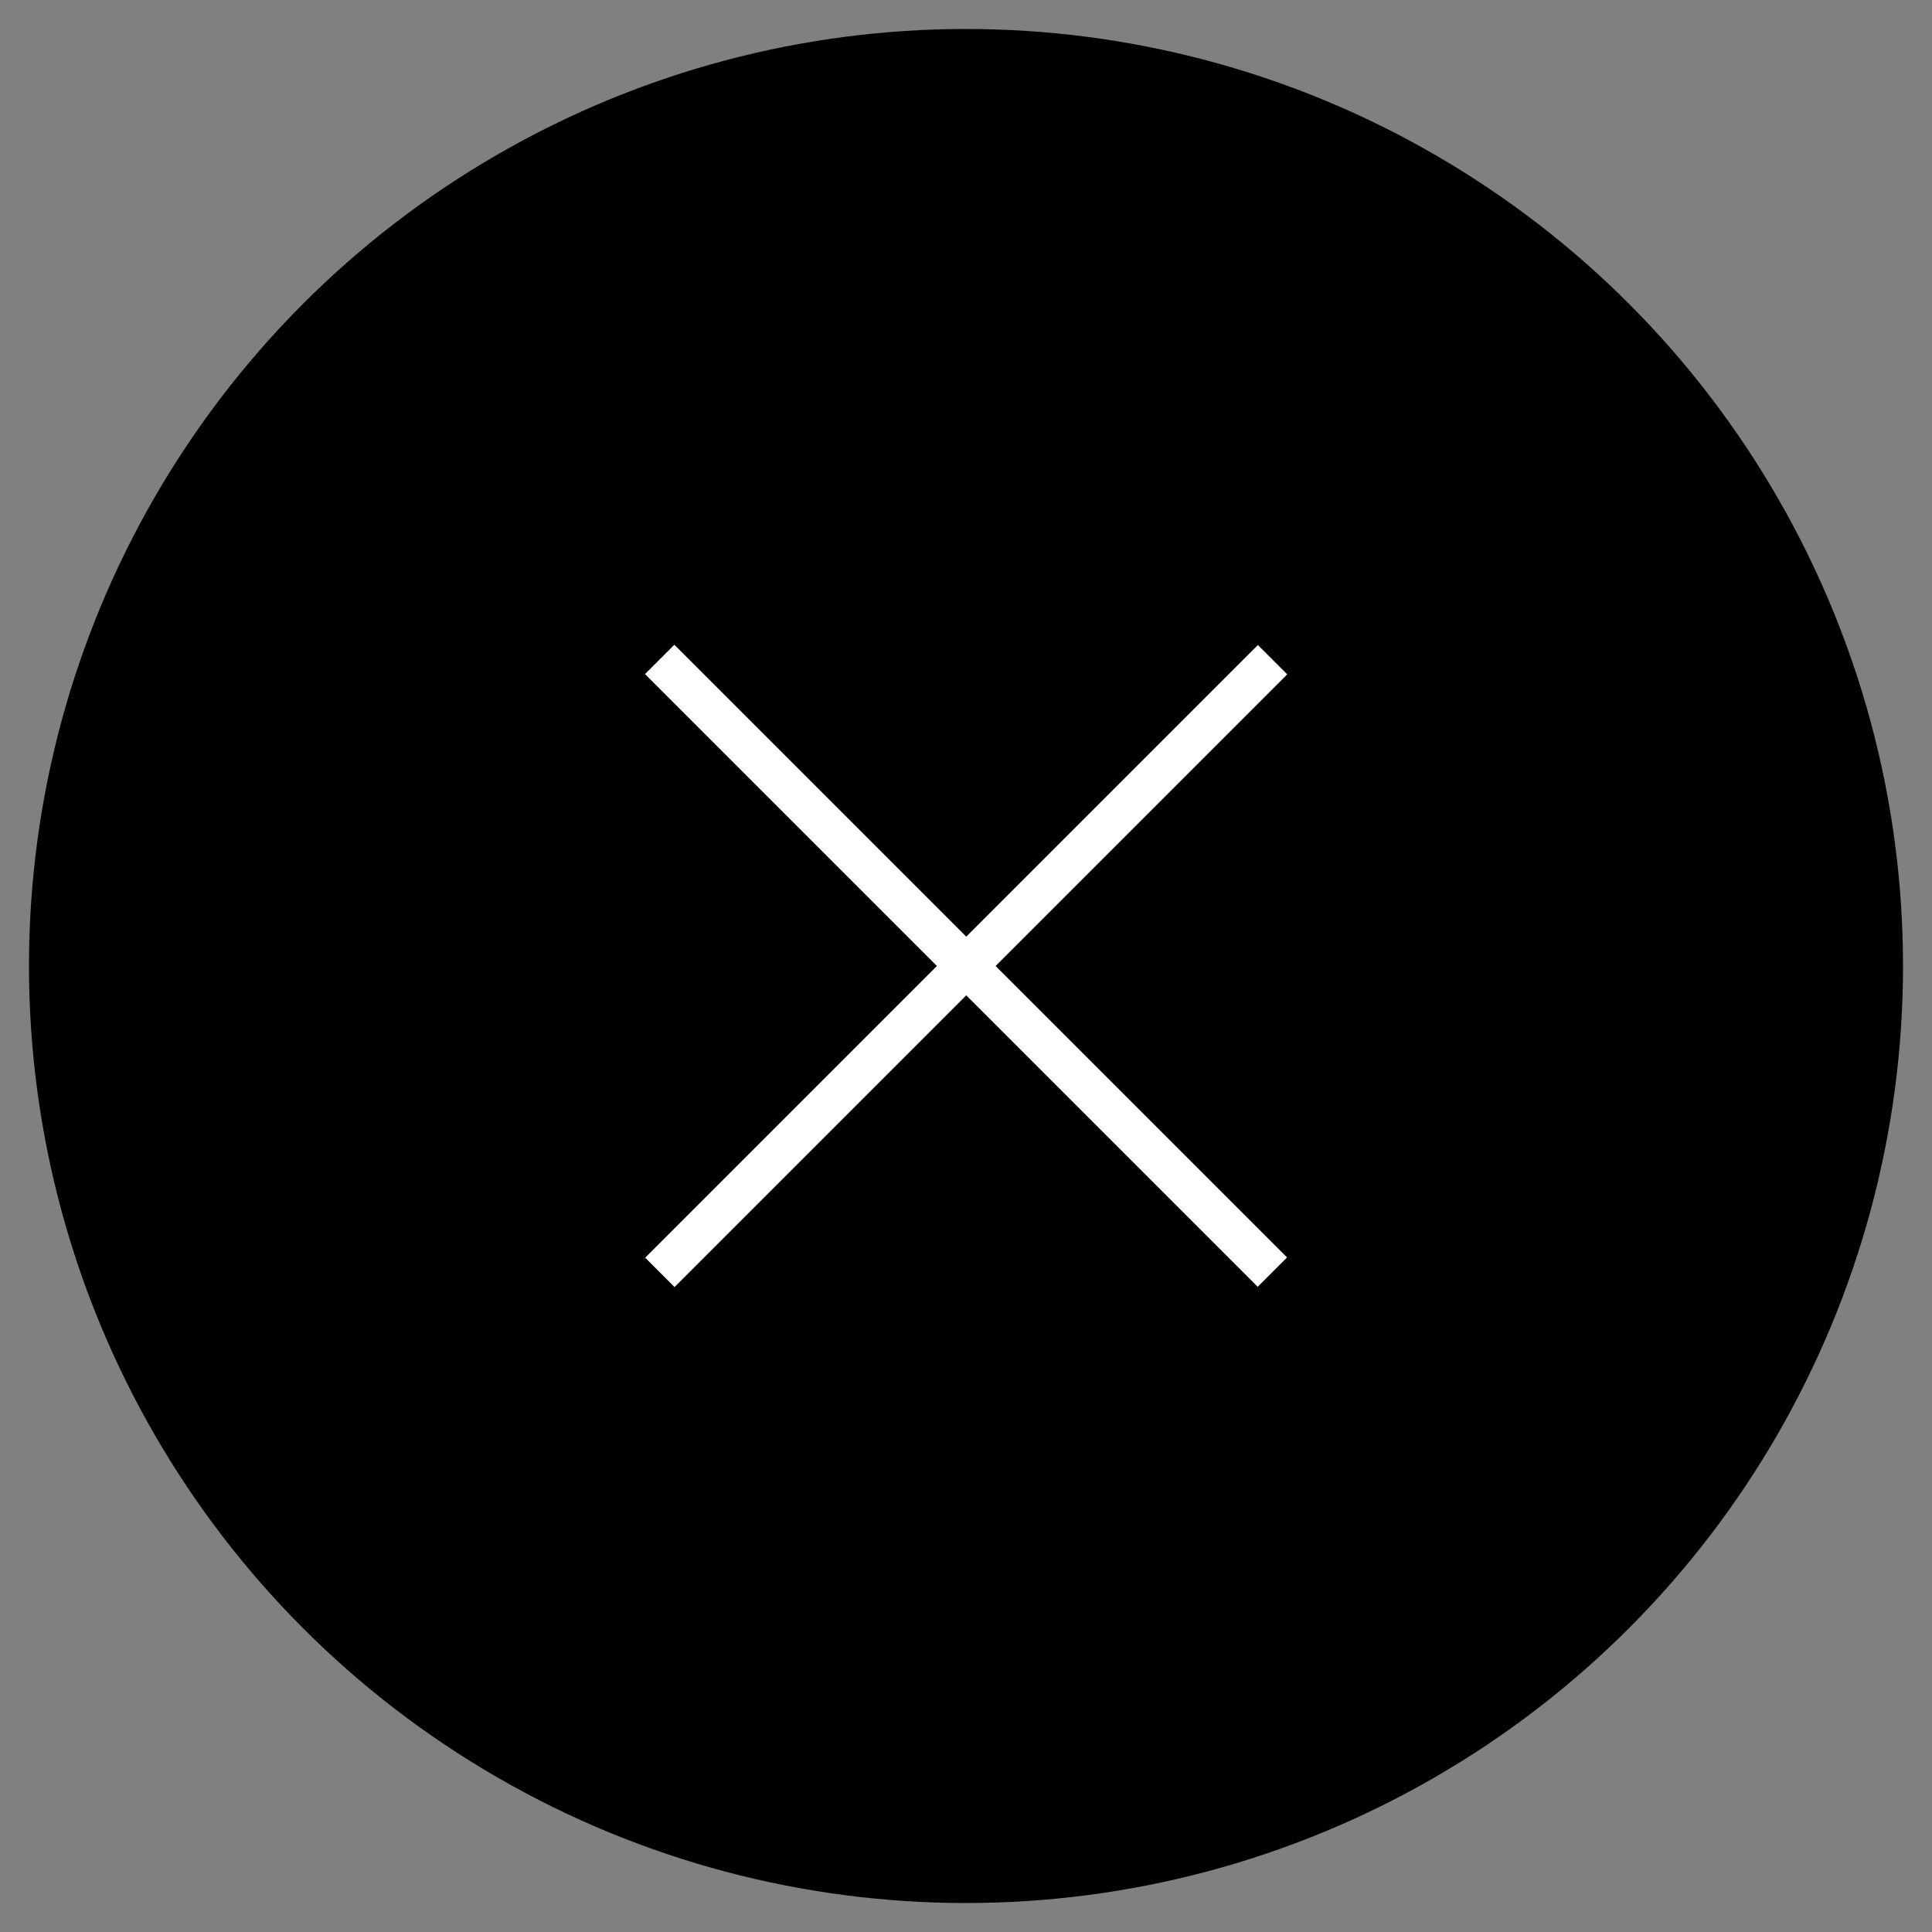 <?xml version="1.0" encoding="utf-8"?>
<!-- Generator: Adobe Illustrator 28.0.0, SVG Export Plug-In . SVG Version: 6.00 Build 0)  -->
<svg version="1.1" id="레이어_1" xmlns="http://www.w3.org/2000/svg" xmlns:xlink="http://www.w3.org/1999/xlink" x="0px"
	 y="0px" width="45px" height="45px" viewBox="0 0 45 45" enable-background="new 0 0 45 45" xml:space="preserve">
<rect x="0" y="0" width="45" height="45" fill="#808080" stroke="none"/>
<circle cx="22.5" cy="22.5" r="21.825"/>
<g>
	
		<rect x="12.408" y="22.016" transform="matrix(0.707 0.707 -0.707 0.707 22.5 -9.32)" fill="#FFFFFF" width="20.185" height="0.967"/>
	
		<rect x="12.408" y="22.016" transform="matrix(-0.707 0.707 -0.707 -0.707 54.32 22.5)" fill="#FFFFFF" width="20.185" height="0.967"/>
</g>
</svg>

